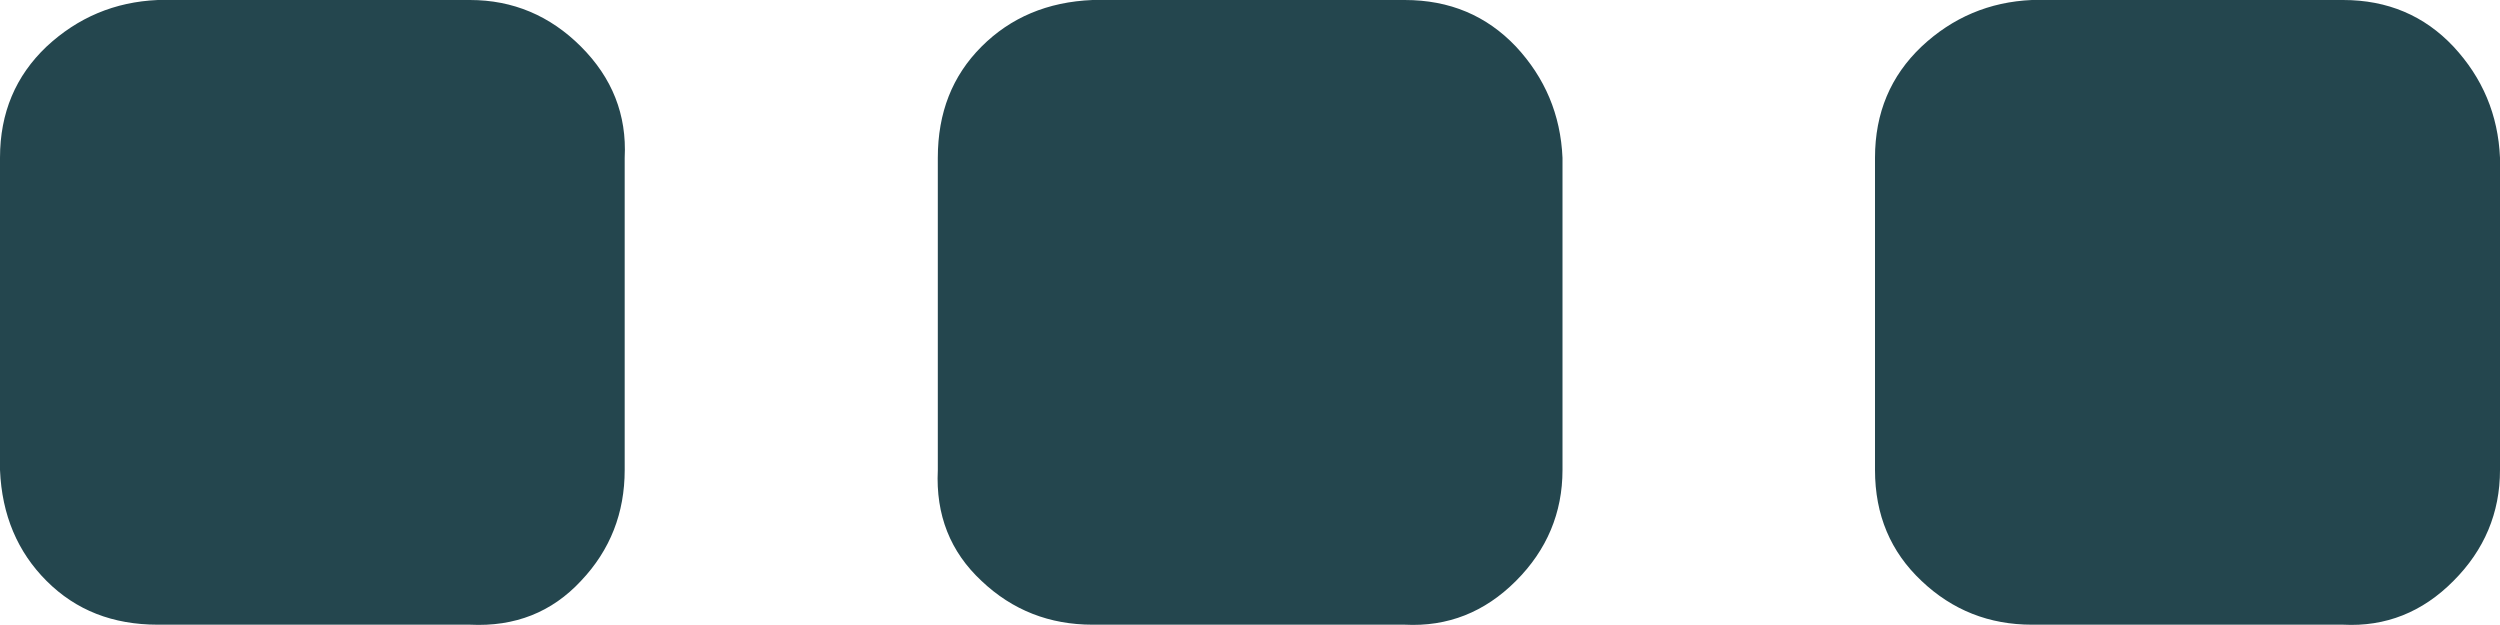 <svg width="8" height="2" viewBox="0 0 8 2" fill="none" xmlns="http://www.w3.org/2000/svg">
<path d="M1.504 1.999C1.648 2.006 1.766 1.959 1.859 1.859C1.953 1.76 1.999 1.641 1.999 1.504V0.505C2.006 0.367 1.959 0.249 1.859 0.149C1.76 0.05 1.641 0 1.504 0H0.505C0.367 0.006 0.249 0.056 0.149 0.149C0.05 0.243 0 0.361 0 0.505V1.504C0.006 1.648 0.056 1.766 0.149 1.859C0.243 1.953 0.361 1.999 0.505 1.999H1.504ZM4.495 1.999C4.633 2.006 4.751 1.959 4.851 1.859C4.95 1.76 5 1.641 5 1.504V0.505C4.994 0.367 4.944 0.249 4.851 0.149C4.757 0.05 4.639 0 4.495 0H3.496C3.352 0.006 3.234 0.056 3.141 0.149C3.047 0.243 3.001 0.361 3.001 0.505V1.504C2.994 1.648 3.041 1.766 3.141 1.859C3.24 1.953 3.359 1.999 3.496 1.999H4.495ZM7.851 1.859C7.752 1.959 7.634 2.006 7.498 1.999H6.502C6.366 1.999 6.248 1.953 6.149 1.859C6.05 1.766 6 1.648 6 1.504V0.505C6 0.361 6.05 0.243 6.149 0.149C6.248 0.056 6.366 0.006 6.502 0H7.498C7.64 0 7.758 0.05 7.851 0.149C7.944 0.249 7.994 0.367 8 0.505V1.504C8 1.641 7.95 1.76 7.851 1.859Z" fill="#24464E"/>
</svg>